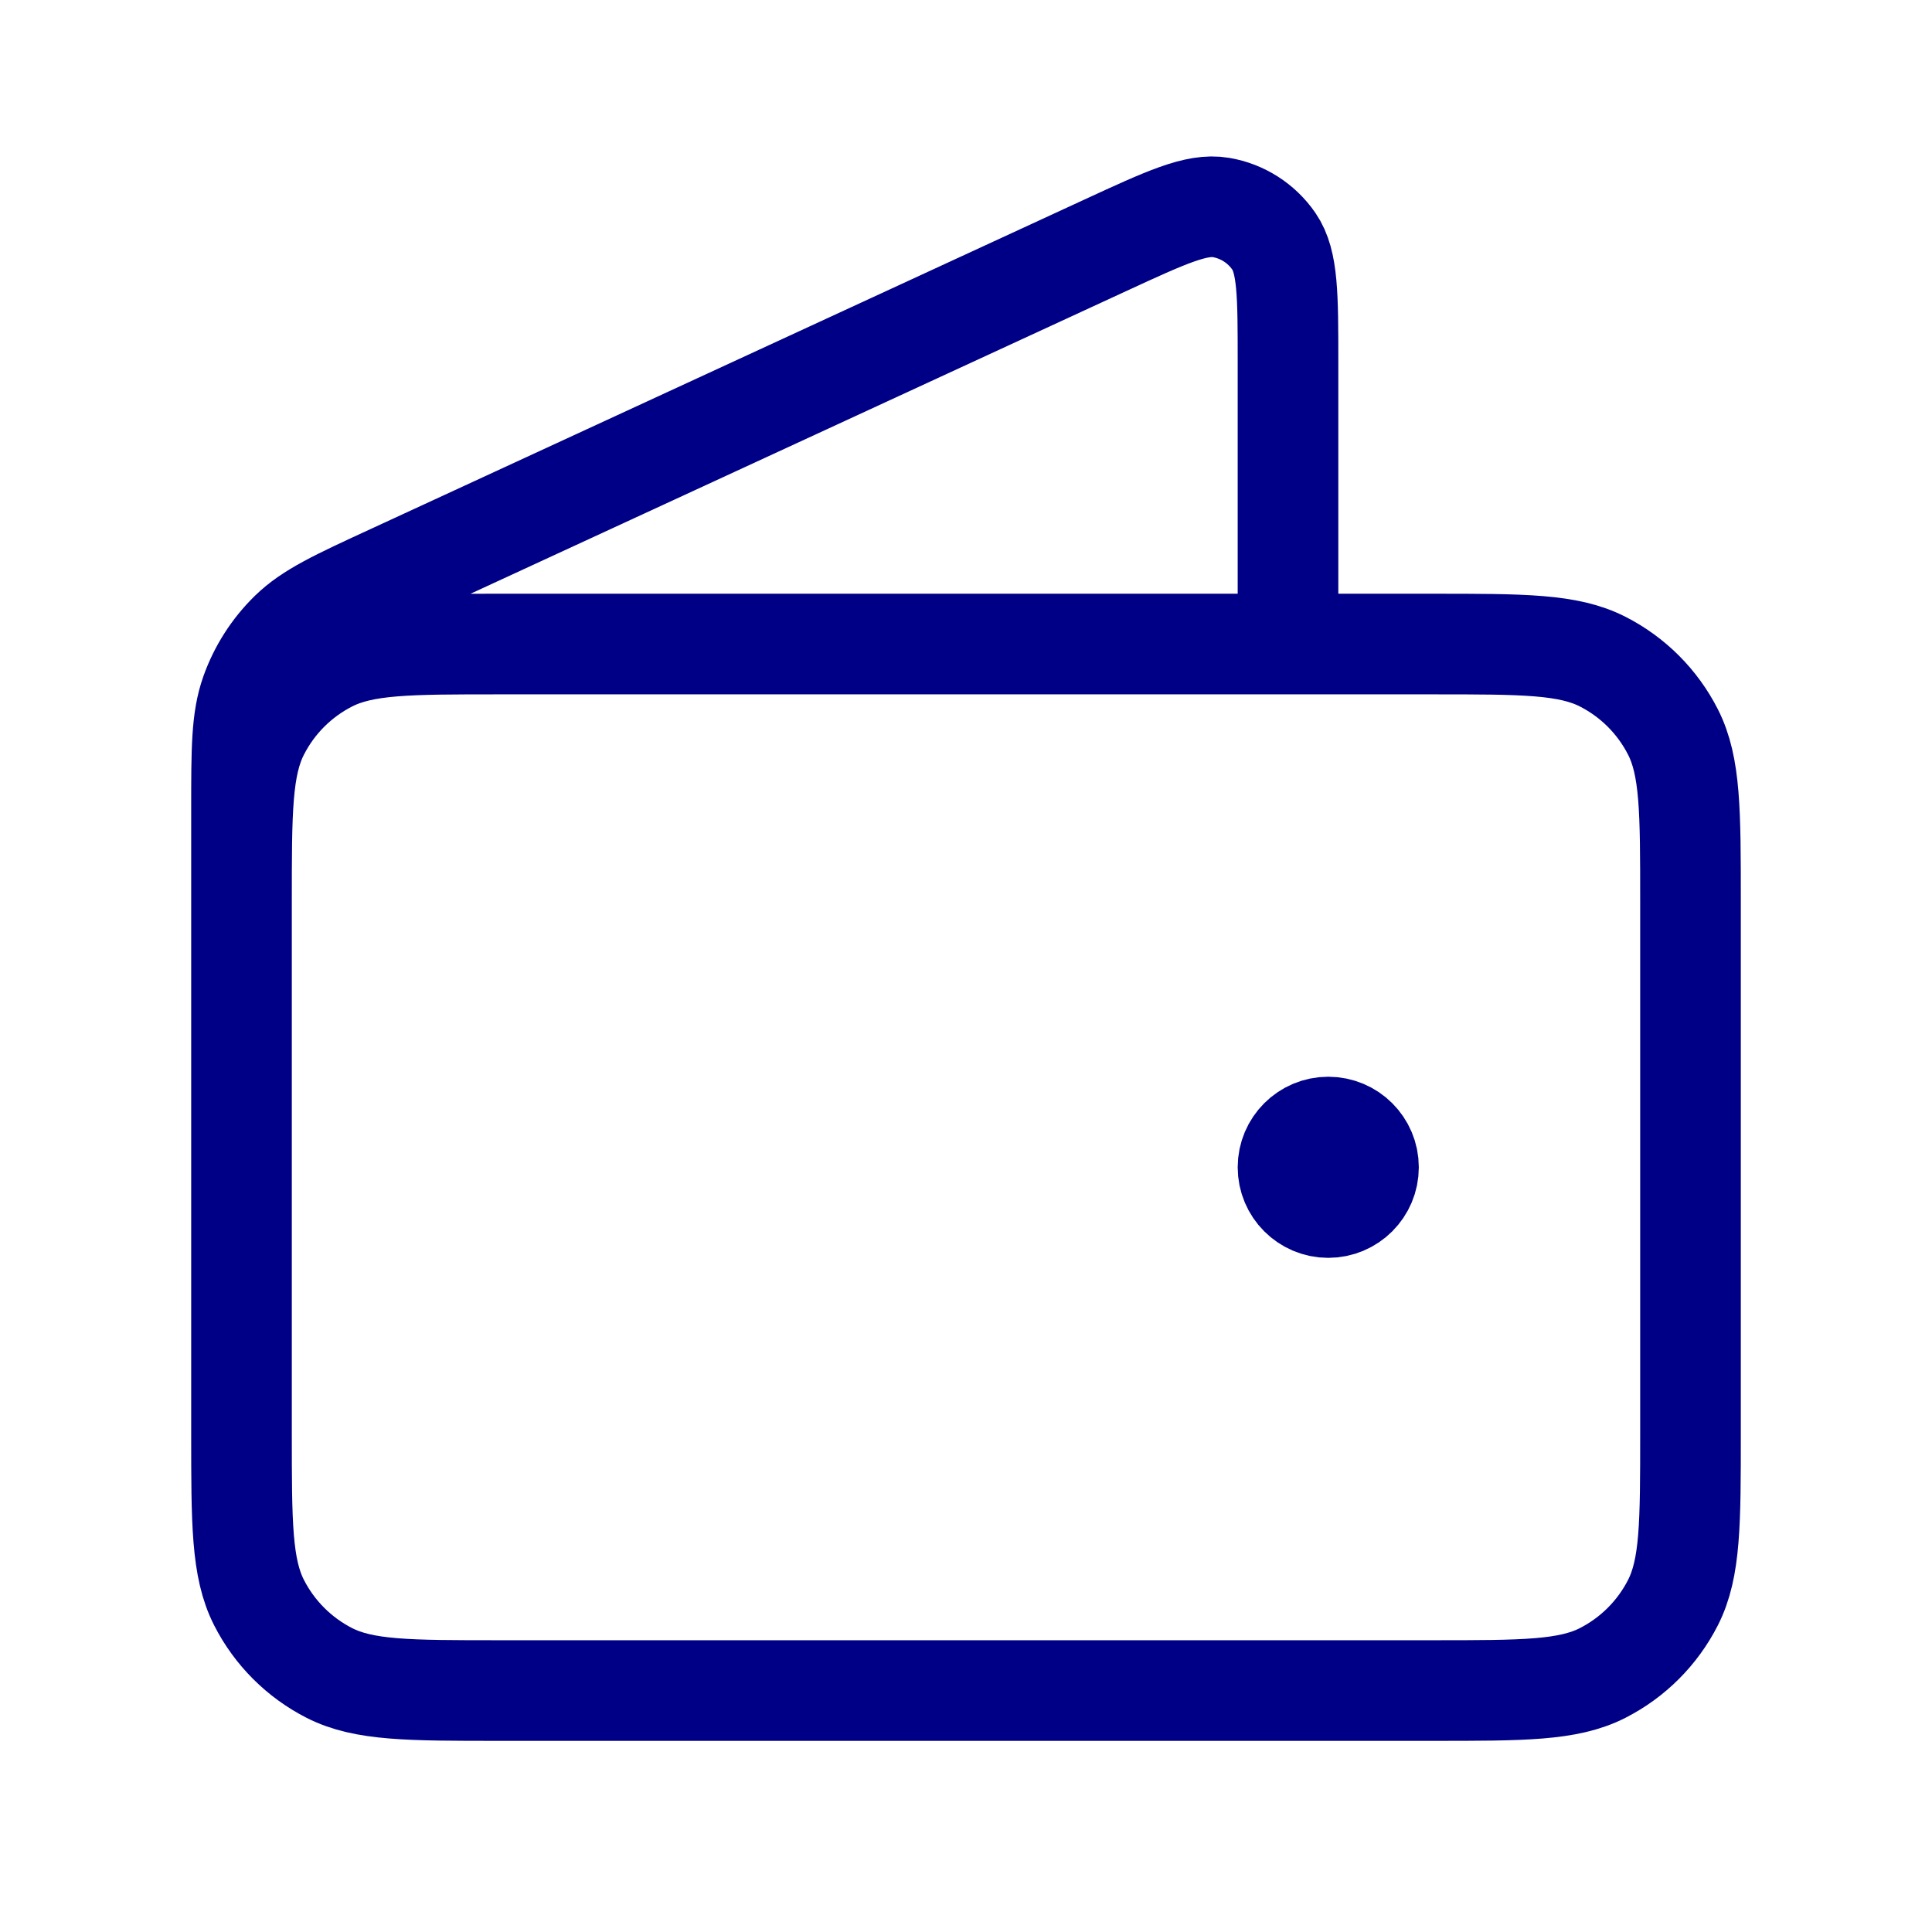 <svg width="48" height="48" viewBox="0 0 48 48" fill="none" xmlns="http://www.w3.org/2000/svg">
<path d="M32 16.001V9.002C32 7.338 32 6.507 31.65 5.996C31.343 5.549 30.869 5.246 30.335 5.155C29.725 5.051 28.969 5.399 27.459 6.096L9.718 14.285C8.371 14.906 7.697 15.217 7.204 15.699C6.768 16.125 6.435 16.646 6.231 17.22C6 17.87 6 18.612 6 20.096V30.001M33 29.001H33.02M6 22.401L6 35.601C6 37.841 6 38.961 6.436 39.817C6.819 40.569 7.431 41.181 8.184 41.565C9.04 42.001 10.16 42.001 12.4 42.001H35.6C37.84 42.001 38.96 42.001 39.816 41.565C40.569 41.181 41.181 40.569 41.564 39.817C42 38.961 42 37.841 42 35.601V22.401C42 20.16 42 19.04 41.564 18.185C41.181 17.432 40.569 16.82 39.816 16.437C38.96 16.001 37.84 16.001 35.6 16.001L12.4 16.001C10.16 16.001 9.04 16.001 8.184 16.437C7.431 16.82 6.819 17.432 6.436 18.185C6 19.04 6 20.16 6 22.401ZM34 29.001C34 29.553 33.552 30.001 33 30.001C32.448 30.001 32 29.553 32 29.001C32 28.448 32.448 28.001 33 28.001C33.552 28.001 34 28.448 34 29.001Z" stroke="#000086" stroke-width="2.5" stroke-linecap="round" stroke-linejoin="round"/>
</svg>
